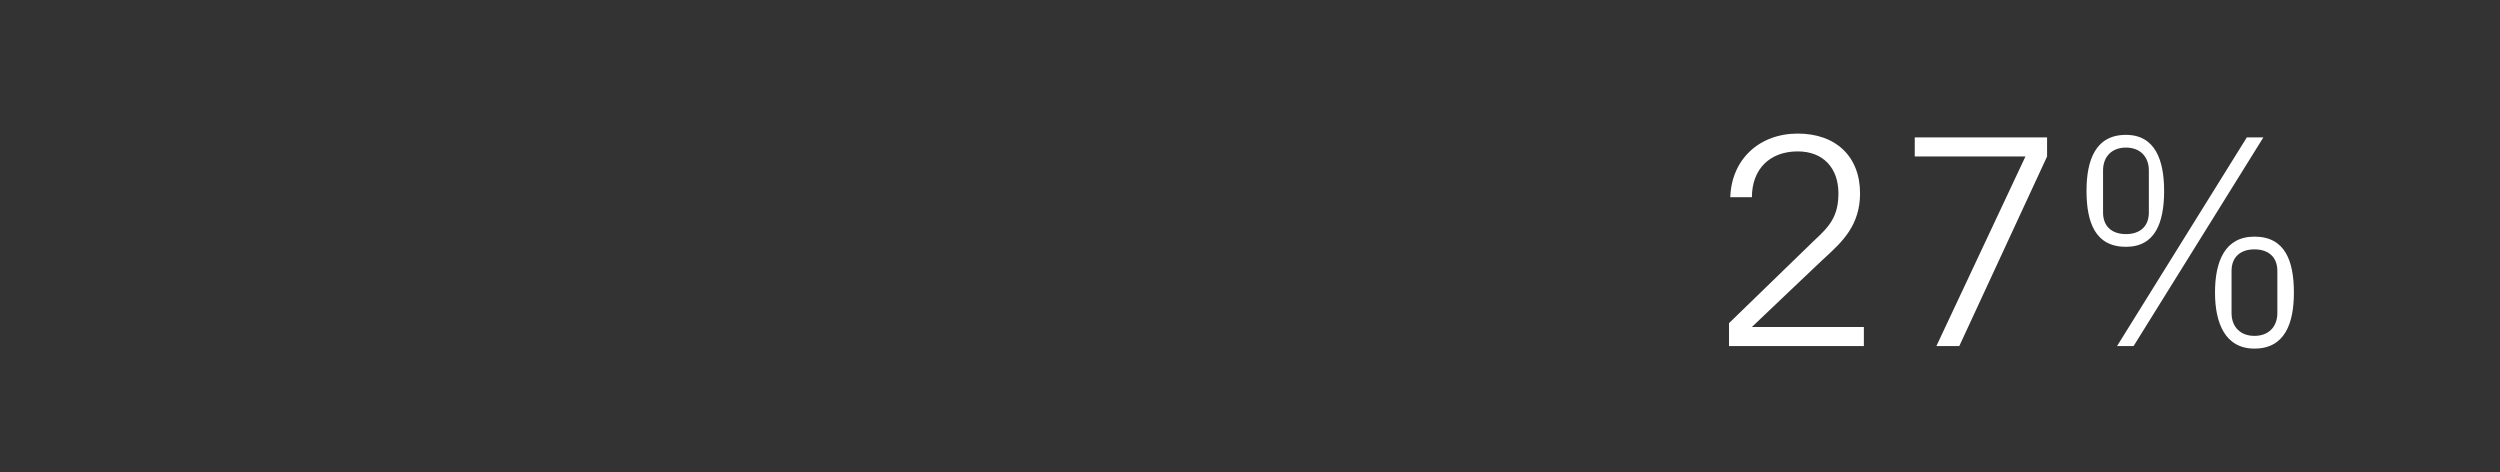 <?xml version="1.0" standalone="no"?><!DOCTYPE svg PUBLIC "-//W3C//DTD SVG 1.1//EN" "http://www.w3.org/Graphics/SVG/1.1/DTD/svg11.dtd"><svg xmlns="http://www.w3.org/2000/svg" version="1.1" width="196.5px" height="37.1px" viewBox="0 -2 196.5 37.1" style="top:-2px"><rect x="0" y="-2" width="196.5" height="37.1" fill="#333333" stroke="none"/>  <desc>27%</desc>  <defs/>  <g id="Polygon87180">    <path d="M 137.7 23.7 L 146.5 23.7 L 146.5 25.2 L 135.9 25.2 L 135.9 23.4 C 135.9 23.4 142.62 16.88 142.6 16.9 C 143.8 15.8 144.5 15 144.5 13.2 C 144.5 11.2 143.3 9.9 141.3 9.9 C 139.1 9.9 137.7 11.3 137.7 13.5 C 137.7 13.5 136 13.5 136 13.5 C 136.1 10.5 138.3 8.5 141.3 8.5 C 144.3 8.5 146.2 10.3 146.2 13.2 C 146.2 15.7 144.8 17 143.5 18.2 C 143.53 18.15 137.7 23.7 137.7 23.7 L 137.7 23.7 Z M 154 25.2 L 152.2 25.2 L 159.2 10.3 L 150.5 10.3 L 150.5 8.8 L 160.9 8.8 L 160.9 10.3 L 154 25.2 Z M 176.6 8.8 L 177.9 8.8 L 167.7 25.2 L 166.4 25.2 L 176.6 8.8 Z M 167.1 17.4 C 164.7 17.4 164 15.5 164 13 C 164 10.6 164.7 8.6 167.1 8.6 C 169.4 8.6 170.1 10.6 170.1 13 C 170.1 15.5 169.4 17.4 167.1 17.4 Z M 168.9 14.7 C 168.9 14.7 168.9 11.4 168.9 11.4 C 168.9 10.3 168.2 9.6 167.1 9.6 C 166 9.6 165.3 10.3 165.3 11.4 C 165.3 11.4 165.3 14.7 165.3 14.7 C 165.3 15.8 166 16.4 167.1 16.4 C 168.2 16.4 168.9 15.8 168.9 14.7 Z M 177.2 25.4 C 174.9 25.4 174.1 23.4 174.1 21 C 174.1 18.5 174.9 16.6 177.2 16.6 C 179.6 16.6 180.3 18.5 180.3 21 C 180.3 23.4 179.6 25.4 177.2 25.4 Z M 179 22.6 C 179 22.6 179 19.3 179 19.3 C 179 18.2 178.3 17.6 177.2 17.6 C 176.1 17.6 175.4 18.2 175.4 19.3 C 175.4 19.3 175.4 22.6 175.4 22.6 C 175.4 23.7 176.1 24.4 177.2 24.4 C 178.3 24.4 179 23.7 179 22.6 Z " stroke="none" fill="#fff"/>  </g></svg>